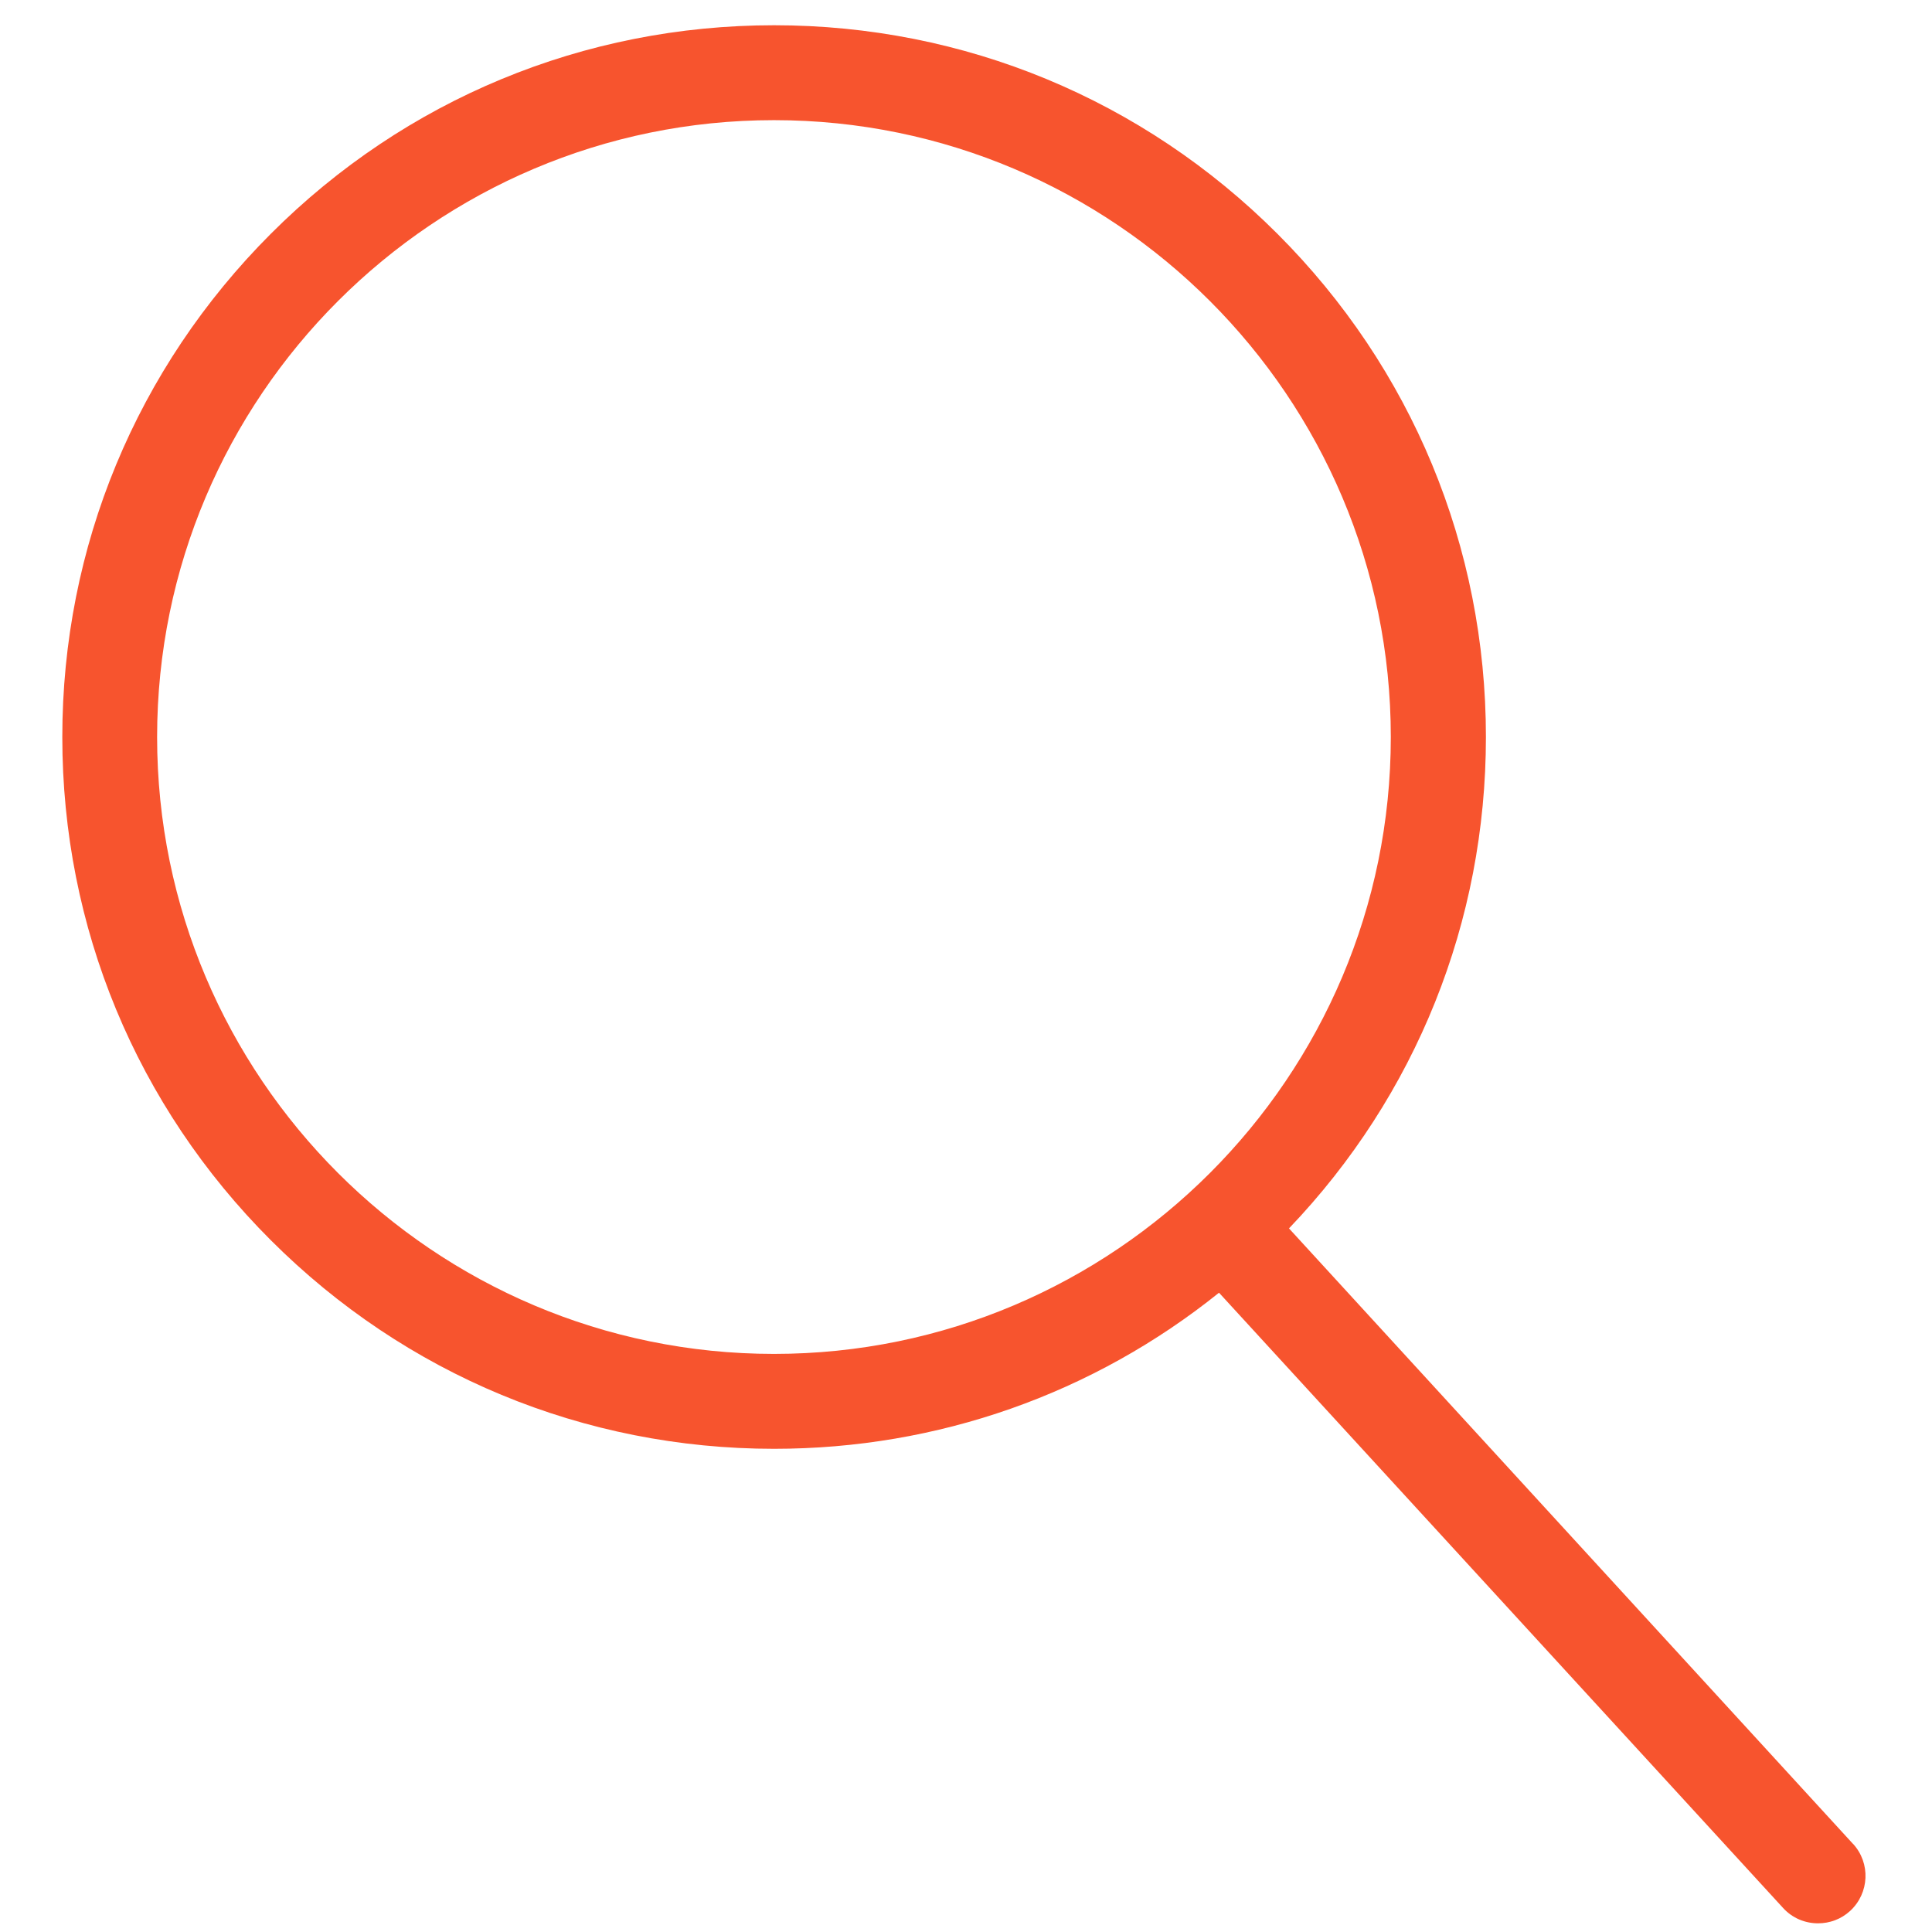 <?xml version="1.0" encoding="utf-8"?>
<!-- Generator: Adobe Illustrator 13.0.0, SVG Export Plug-In . SVG Version: 6.00 Build 14948)  -->
<!DOCTYPE svg PUBLIC "-//W3C//DTD SVG 1.1//EN" "http://www.w3.org/Graphics/SVG/1.1/DTD/svg11.dtd">
<svg version="1.1" id="Layer_1" xmlns="http://www.w3.org/2000/svg" xmlns:xlink="http://www.w3.org/1999/xlink" x="0px" y="0px"
	 width="100px" height="100px" viewBox="0 0 100 100" enable-background="new 0 0 100 100" xml:space="preserve">
<path fill="#F7542E" d="M95.908,95.436l-29.19-31.854c6.576-6.879,10.193-15.878,10.193-25.434c0-9.839-3.833-19.092-10.794-26.048
	c-6.96-6.956-16.209-10.793-26.05-10.793c-9.839,0-19.092,3.833-26.048,10.793C7.063,19.061,3.225,28.309,3.225,38.148
	S7.058,57.24,14.019,64.195C20.98,71.152,30.228,74.99,40.067,74.99c8.479,0,16.514-2.846,23.029-8.079l29.195,31.844
	c0.484,0.532,1.143,0.796,1.813,0.796c0.597,0,1.189-0.211,1.66-0.643c0.998-0.922,1.064-2.471,0.152-3.469L95.908,95.436z
	 M8.132,38.148c0-17.605,14.324-31.929,31.93-31.929c17.603,0,31.926,14.324,31.926,31.929c0,17.606-14.323,31.93-31.926,31.93
	C22.457,70.078,8.132,55.754,8.132,38.148"/>
</svg>
